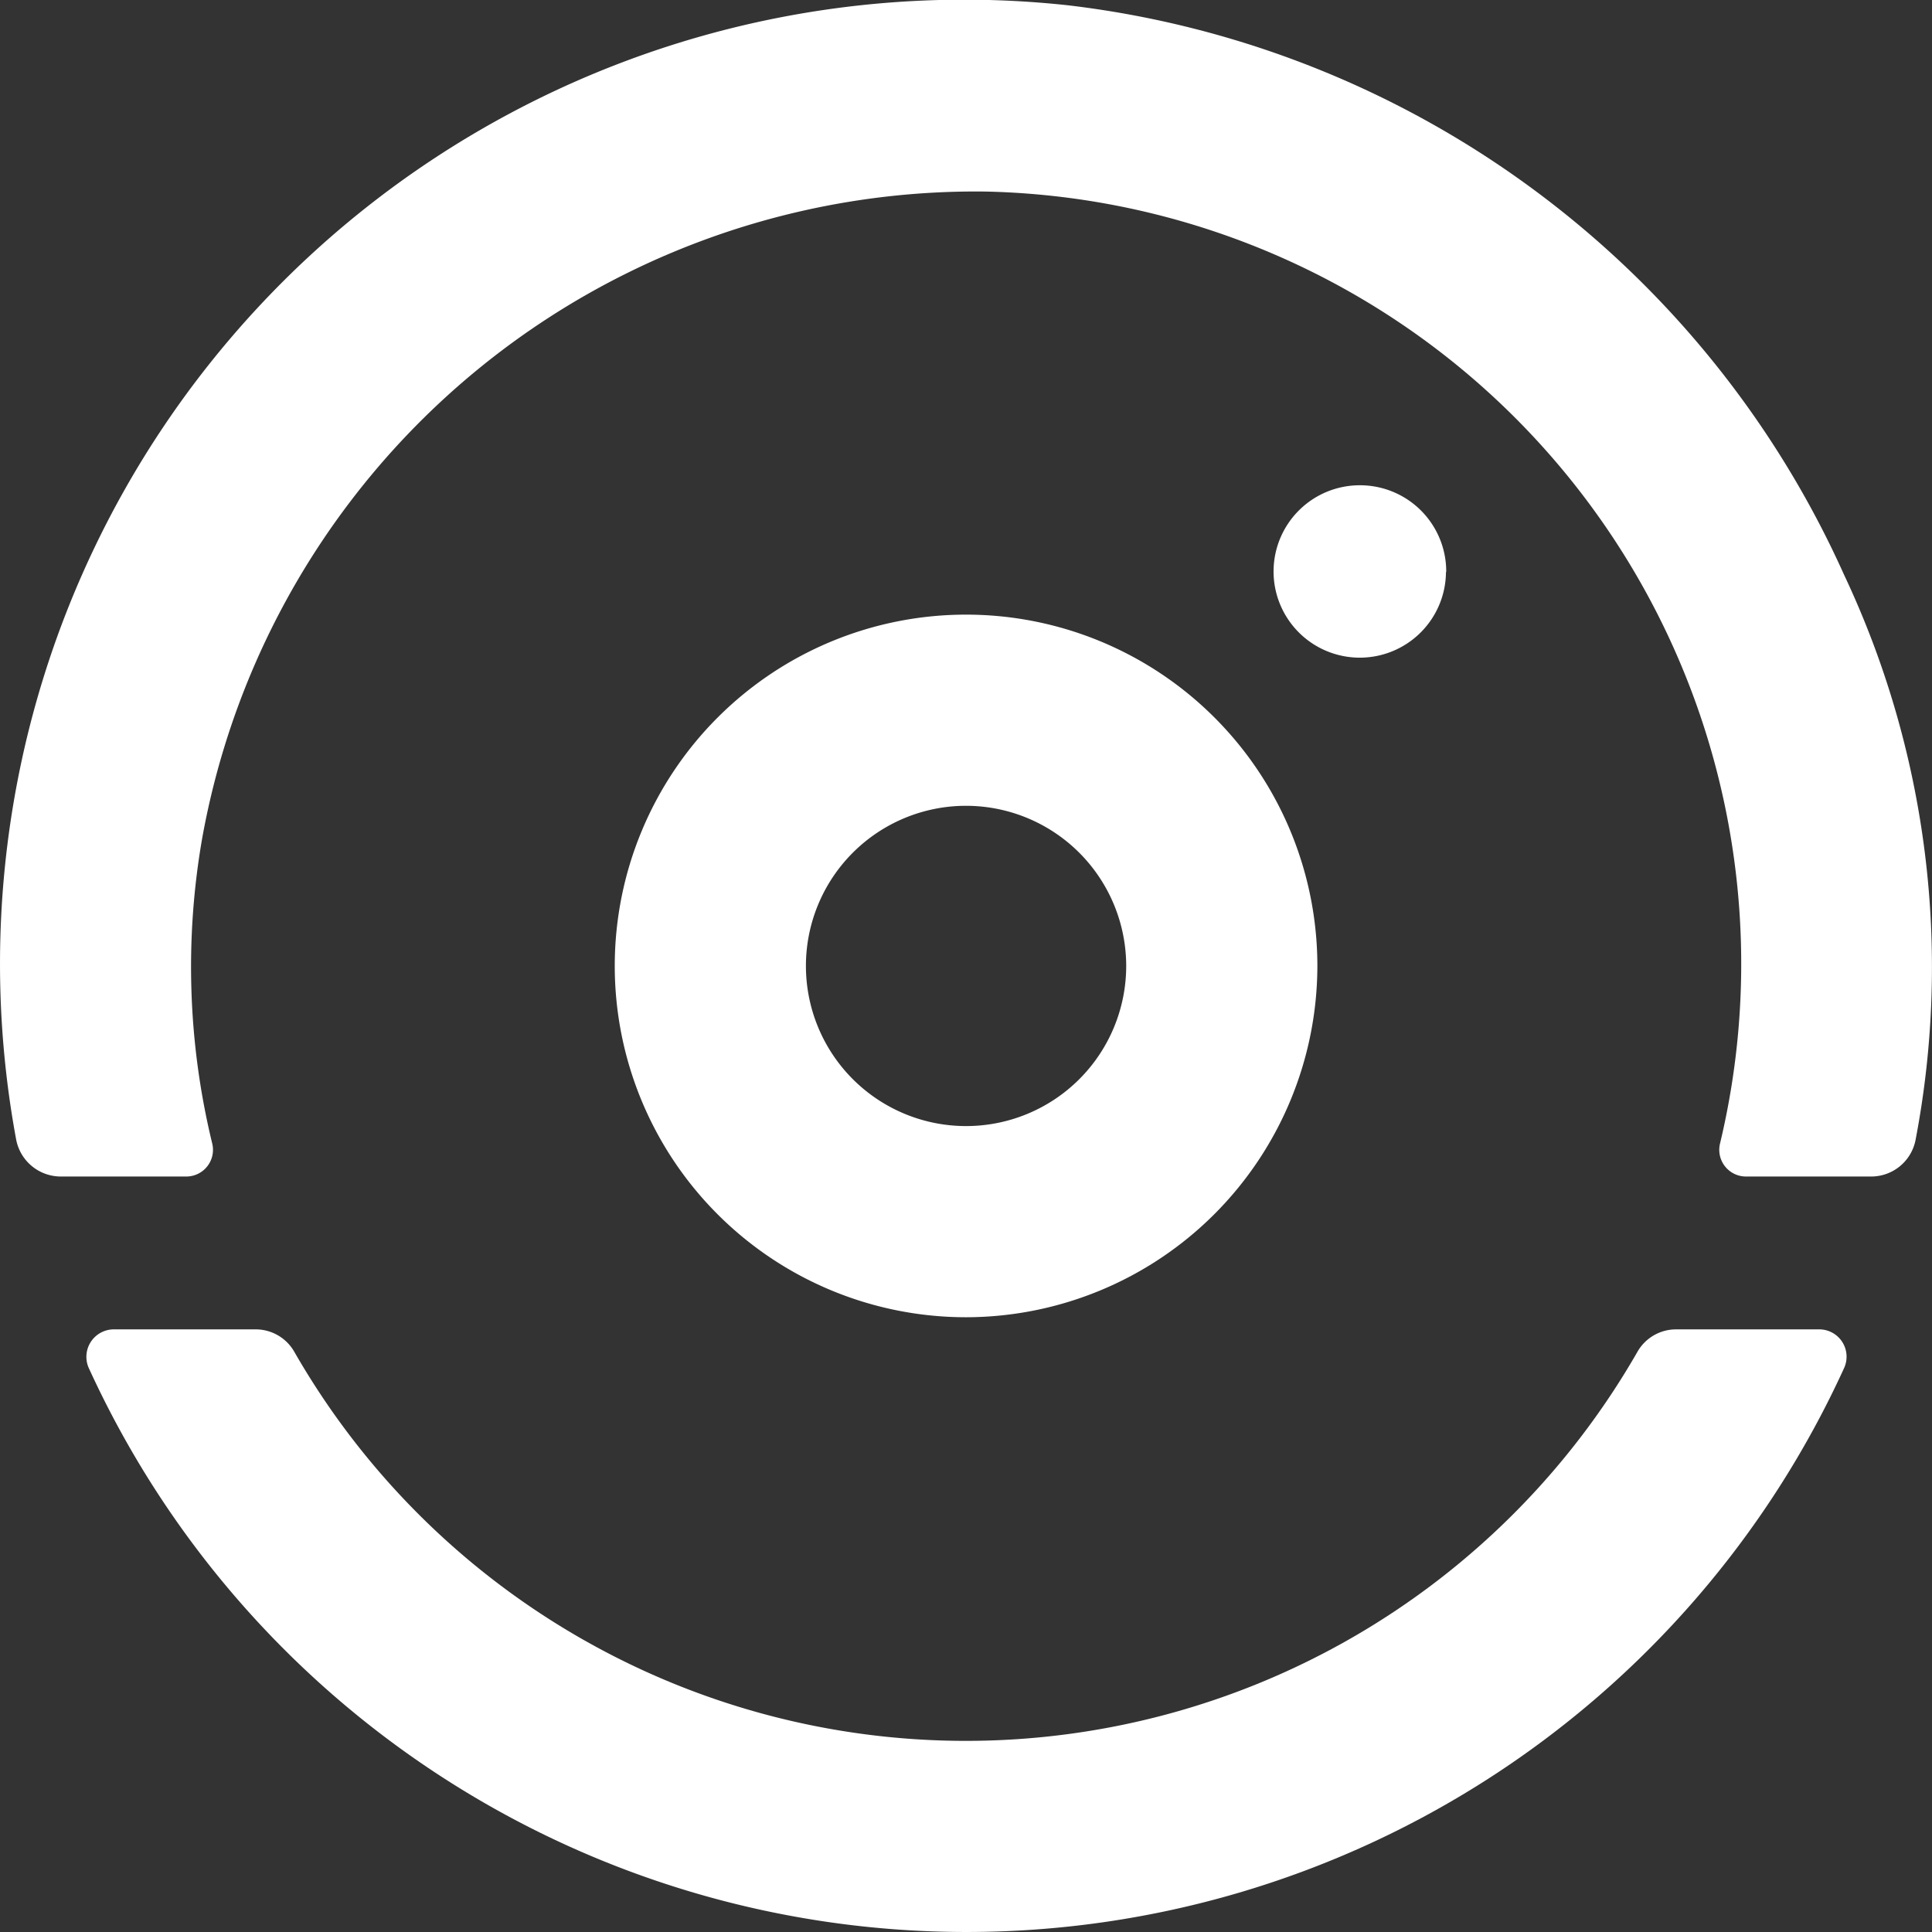<svg xmlns="http://www.w3.org/2000/svg" id="Symbols" width="15.129" height="15.129" viewBox="0 0 15.129 15.129"><rect x="0" y="0" width="15.129" height="15.129" fill="#333333" stroke="none"/><defs><style>
  .cls-1 {
    fill: #fff;
    fill-rule: evenodd;
  }
</style></defs><g id="Group-6" transform="translate(0 0)"><path id="Instagram" class="cls-1" d="M1.661,8.951a.209.209,0,0,1-.2.262H.479a.356.356,0,0,1-.352-.287A7.55,7.55,0,0,1,8.359.041,7.644,7.644,0,0,1,14.44,4.5,7.2,7.2,0,0,1,15,8.928a.354.354,0,0,1-.35.285H13.67a.209.209,0,0,1-.2-.262A6.049,6.049,0,0,0,7.718,1.5,6.156,6.156,0,0,0,1.584,6.56,5.86,5.86,0,0,0,1.661,8.951ZM13.123,10.41h1.119a.214.214,0,0,1,.2.3,7.556,7.556,0,0,1-13.748,0,.215.215,0,0,1,.2-.3H2.006a.348.348,0,0,1,.3.178,6.062,6.062,0,0,0,10.515,0A.348.348,0,0,1,13.123,10.41Zm-1.8-5.931A.675.675,0,1,1,10.65,3.8.675.675,0,0,1,11.325,4.479ZM7.564,6.31A1.254,1.254,0,1,0,8.819,7.565,1.255,1.255,0,0,0,7.564,6.31Zm0,4.005a2.751,2.751,0,1,1,2.752-2.751A2.755,2.755,0,0,1,7.564,10.315Z"></path></g></svg>